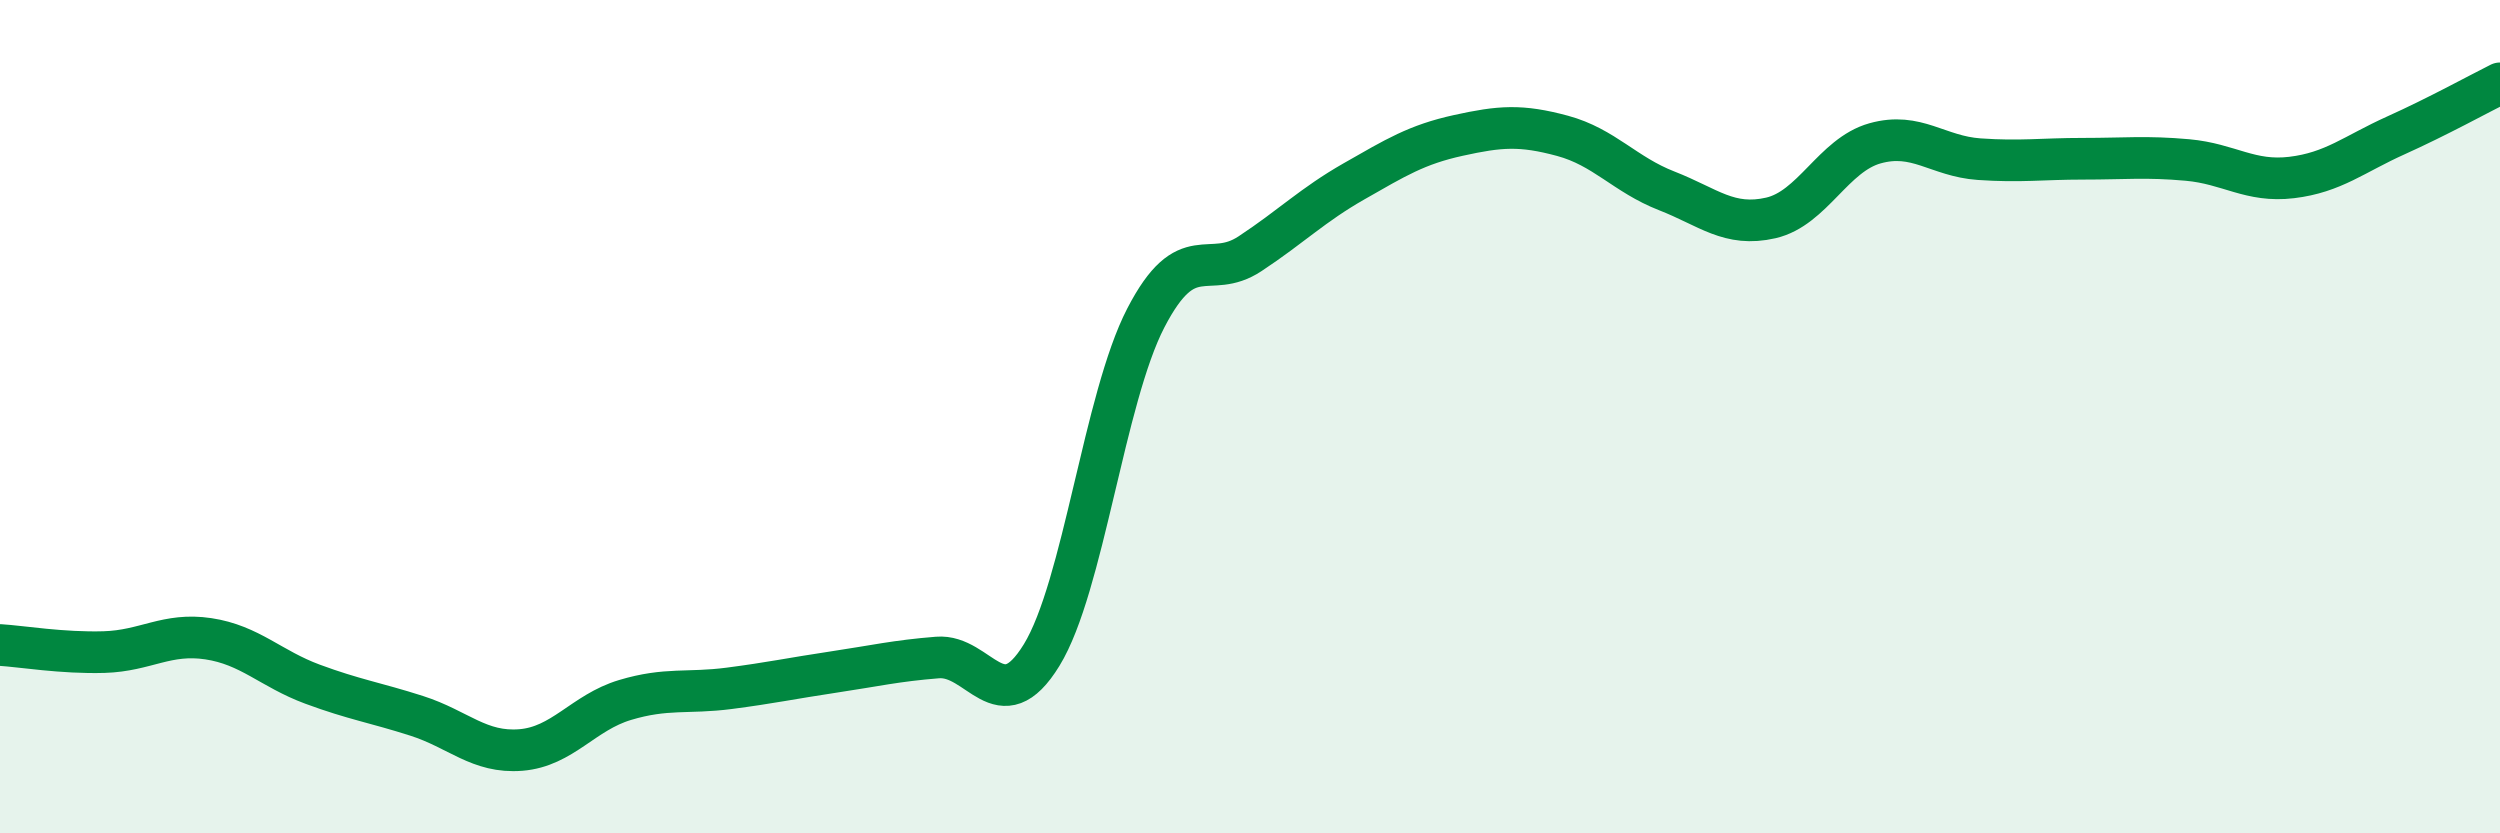 
    <svg width="60" height="20" viewBox="0 0 60 20" xmlns="http://www.w3.org/2000/svg">
      <path
        d="M 0,15.48 C 0.5,15.51 1.5,15.68 2.5,15.65 C 3.5,15.62 4,15.18 5,15.33 C 6,15.48 6.5,16.05 7.5,16.42 C 8.5,16.79 9,16.86 10,17.18 C 11,17.5 11.5,18.08 12.5,18 C 13.5,17.92 14,17.1 15,16.8 C 16,16.5 16.5,16.65 17.5,16.52 C 18.5,16.39 19,16.28 20,16.13 C 21,15.98 21.5,15.86 22.5,15.78 C 23.5,15.7 24,17.35 25,15.72 C 26,14.09 26.5,9.56 27.5,7.63 C 28.5,5.7 29,6.75 30,6.09 C 31,5.43 31.5,4.92 32.5,4.35 C 33.5,3.78 34,3.47 35,3.25 C 36,3.03 36.5,2.99 37.5,3.26 C 38.5,3.53 39,4.19 40,4.58 C 41,4.97 41.5,5.46 42.5,5.23 C 43.5,5 44,3.72 45,3.44 C 46,3.16 46.5,3.75 47.5,3.82 C 48.5,3.89 49,3.81 50,3.81 C 51,3.81 51.5,3.75 52.5,3.84 C 53.5,3.93 54,4.38 55,4.26 C 56,4.14 56.5,3.7 57.5,3.25 C 58.5,2.8 59.5,2.25 60,2L60 20L0 20Z"
        fill="#008740"
        opacity="0.1"
        stroke-linecap="round"
        stroke-linejoin="round"
      />
      <path
        d="M 0,15.48 C 0.5,15.51 1.5,15.68 2.5,15.65 C 3.5,15.62 4,15.18 5,15.33 C 6,15.48 6.5,16.05 7.5,16.42 C 8.5,16.79 9,16.86 10,17.18 C 11,17.5 11.5,18.08 12.5,18 C 13.5,17.92 14,17.1 15,16.8 C 16,16.5 16.5,16.65 17.5,16.52 C 18.5,16.39 19,16.28 20,16.13 C 21,15.98 21.5,15.86 22.5,15.78 C 23.5,15.7 24,17.35 25,15.72 C 26,14.09 26.5,9.56 27.5,7.63 C 28.5,5.7 29,6.75 30,6.09 C 31,5.43 31.5,4.92 32.5,4.35 C 33.5,3.78 34,3.47 35,3.25 C 36,3.03 36.5,2.99 37.5,3.26 C 38.5,3.53 39,4.19 40,4.58 C 41,4.97 41.5,5.46 42.5,5.23 C 43.5,5 44,3.72 45,3.44 C 46,3.16 46.5,3.75 47.5,3.82 C 48.5,3.89 49,3.81 50,3.81 C 51,3.81 51.5,3.75 52.5,3.84 C 53.5,3.93 54,4.38 55,4.26 C 56,4.14 56.5,3.7 57.5,3.25 C 58.5,2.8 59.5,2.25 60,2"
        stroke="#008740"
        stroke-width="1"
        fill="none"
        stroke-linecap="round"
        stroke-linejoin="round"
      />
    </svg>
  
